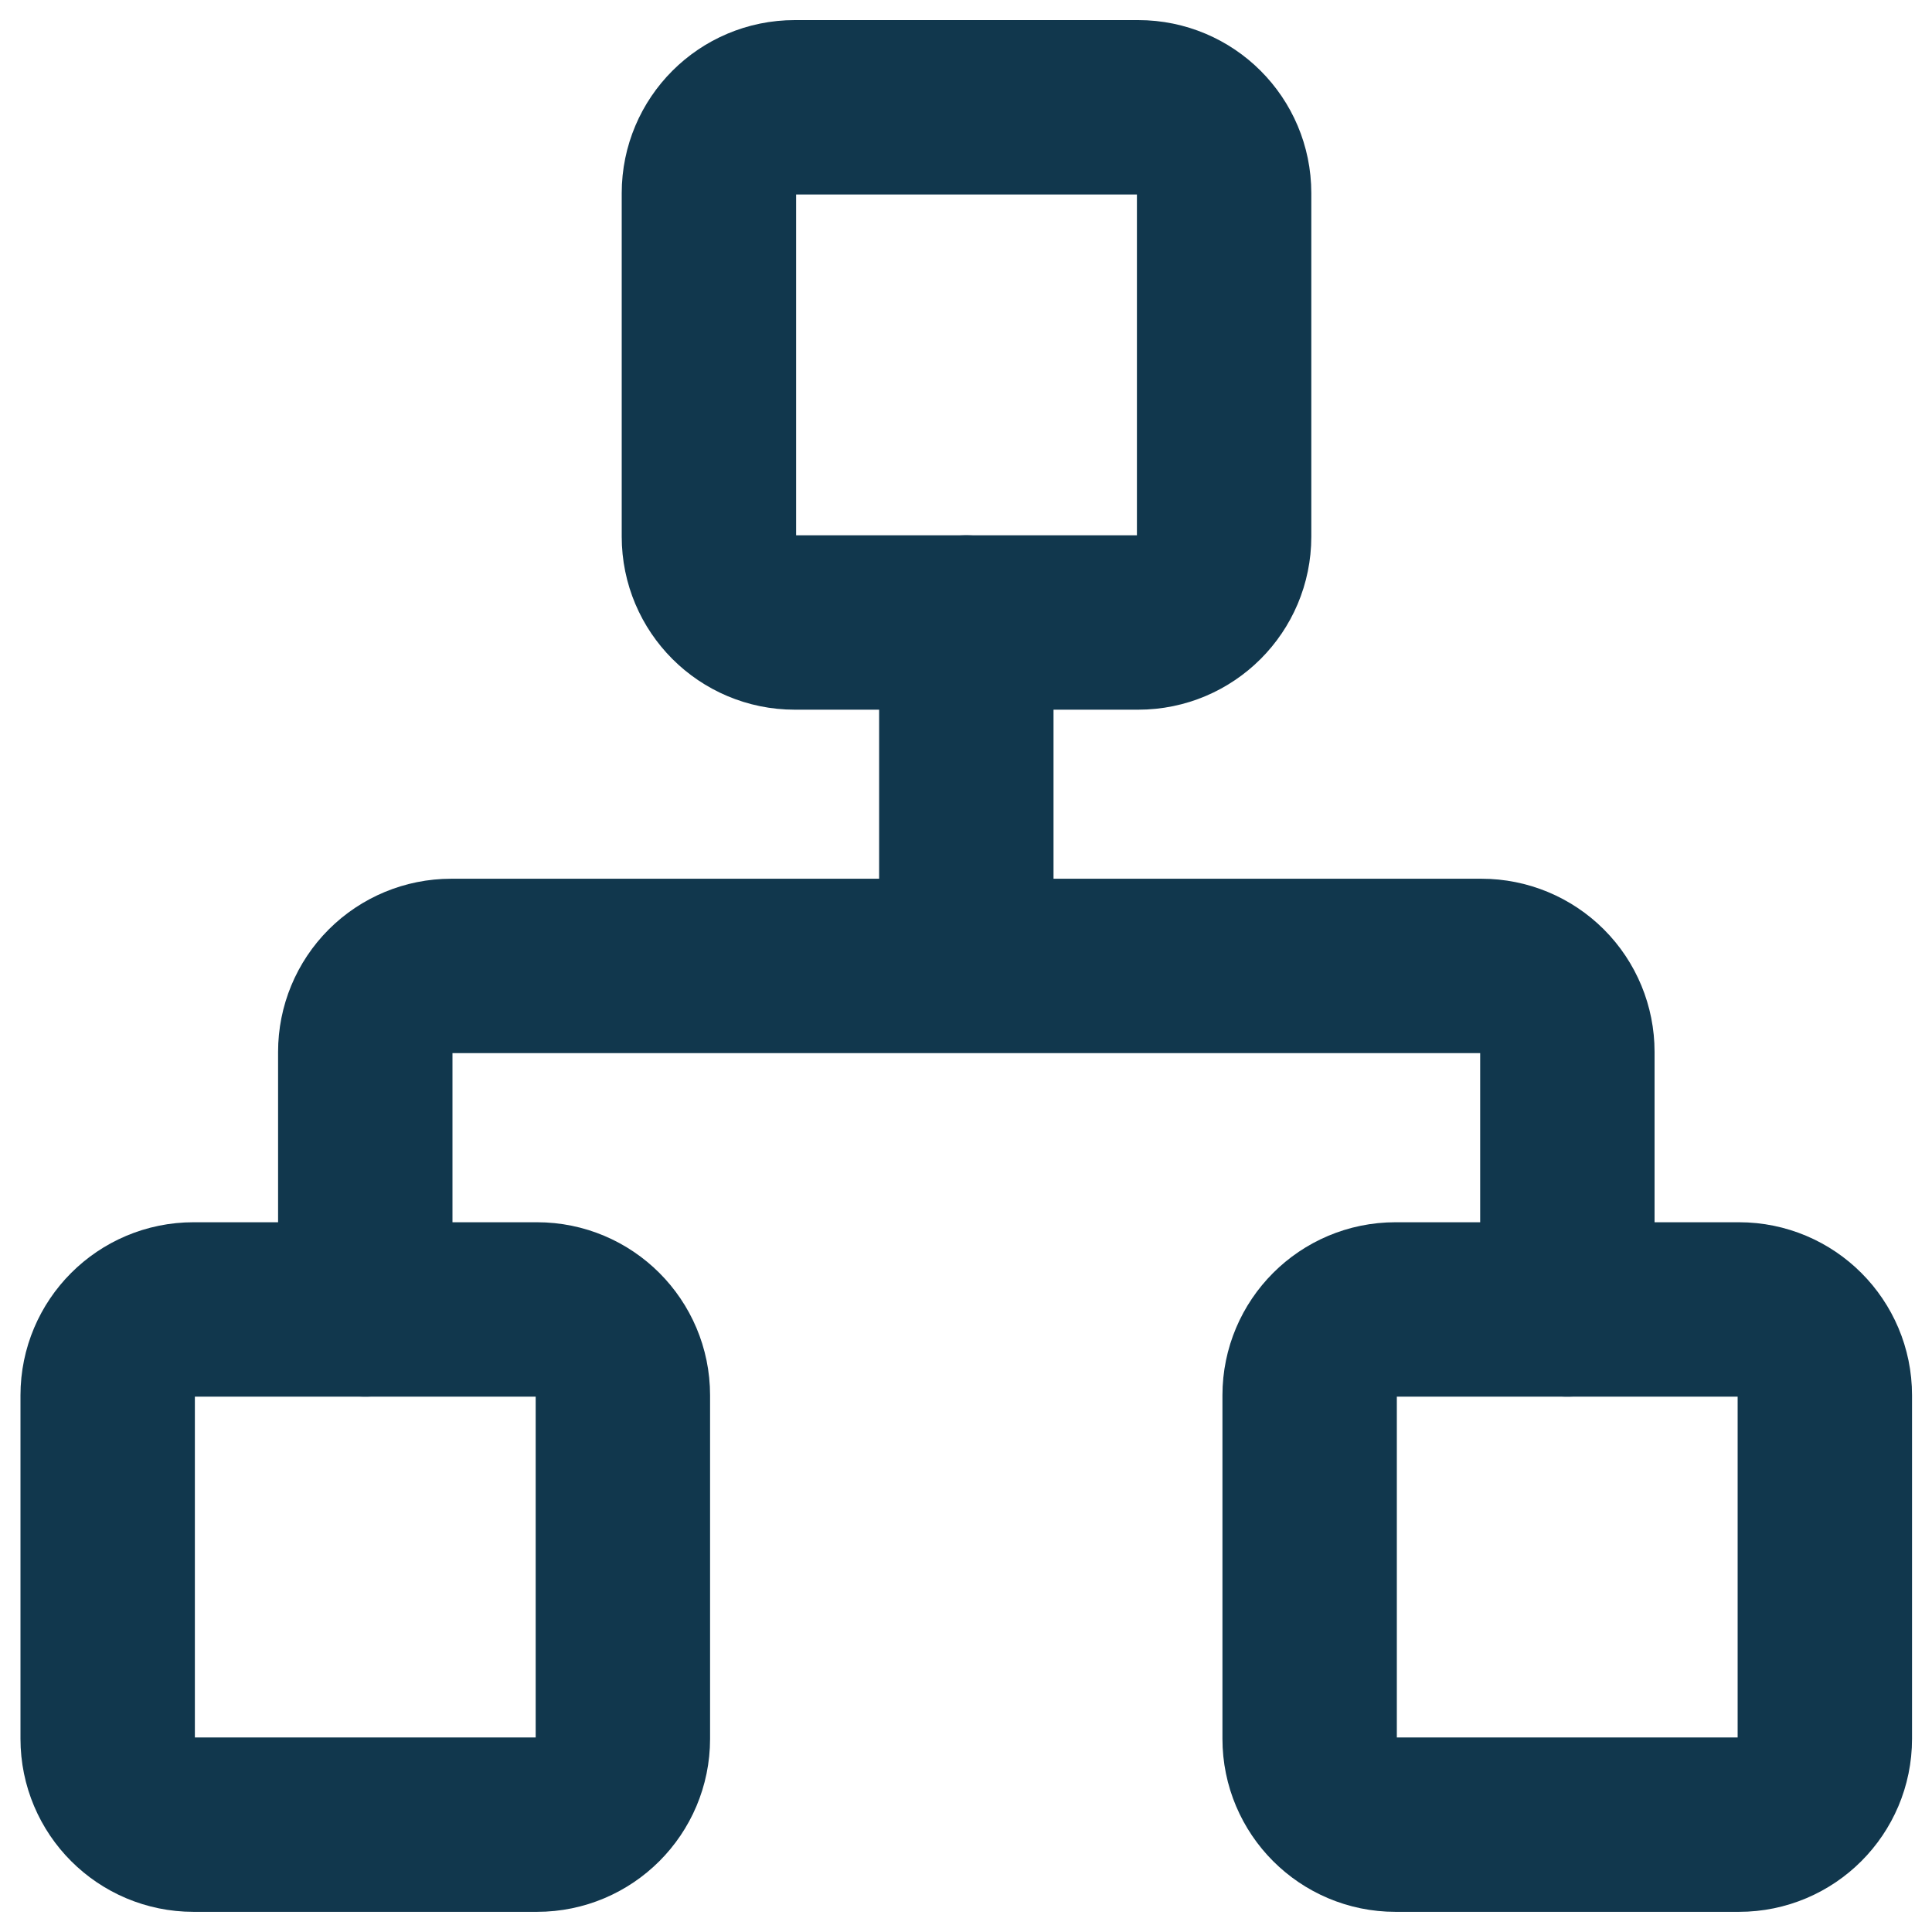 <svg width="30" height="30" viewBox="0 0 30 30" fill="none" xmlns="http://www.w3.org/2000/svg">
<path d="M27.003 20.333H21.669C20.933 20.333 20.336 20.93 20.336 21.666V27C20.336 27.736 20.933 28.333 21.669 28.333H27.003C27.739 28.333 28.336 27.736 28.336 27V21.666C28.336 20.93 27.739 20.333 27.003 20.333Z" stroke="#11374D" stroke-width="2.708" stroke-linecap="round" stroke-linejoin="round"/>
<path d="M8.339 20.333H3.005C2.269 20.333 1.672 20.93 1.672 21.666V27C1.672 27.736 2.269 28.333 3.005 28.333H8.339C9.075 28.333 9.672 27.736 9.672 27V21.666C9.672 20.93 9.075 20.333 8.339 20.333Z" stroke="#11374D" stroke-width="2.708" stroke-linecap="round" stroke-linejoin="round"/>
<path d="M17.674 1.666H12.341C11.605 1.666 11.008 2.263 11.008 2.999V8.333C11.008 9.069 11.605 9.666 12.341 9.666H17.674C18.411 9.666 19.008 9.069 19.008 8.333V2.999C19.008 2.263 18.411 1.666 17.674 1.666Z" stroke="#11374D" stroke-width="2.708" stroke-linecap="round" stroke-linejoin="round"/>
<path d="M5.672 20.333V16.333C5.672 15.979 5.812 15.64 6.062 15.39C6.312 15.14 6.652 14.999 7.005 14.999H23.005C23.359 14.999 23.698 15.14 23.948 15.39C24.198 15.64 24.338 15.979 24.338 16.333V20.333M15.005 14.999V9.666" stroke="#11374D" stroke-width="2.708" stroke-linecap="round" stroke-linejoin="round"/>
</svg>
